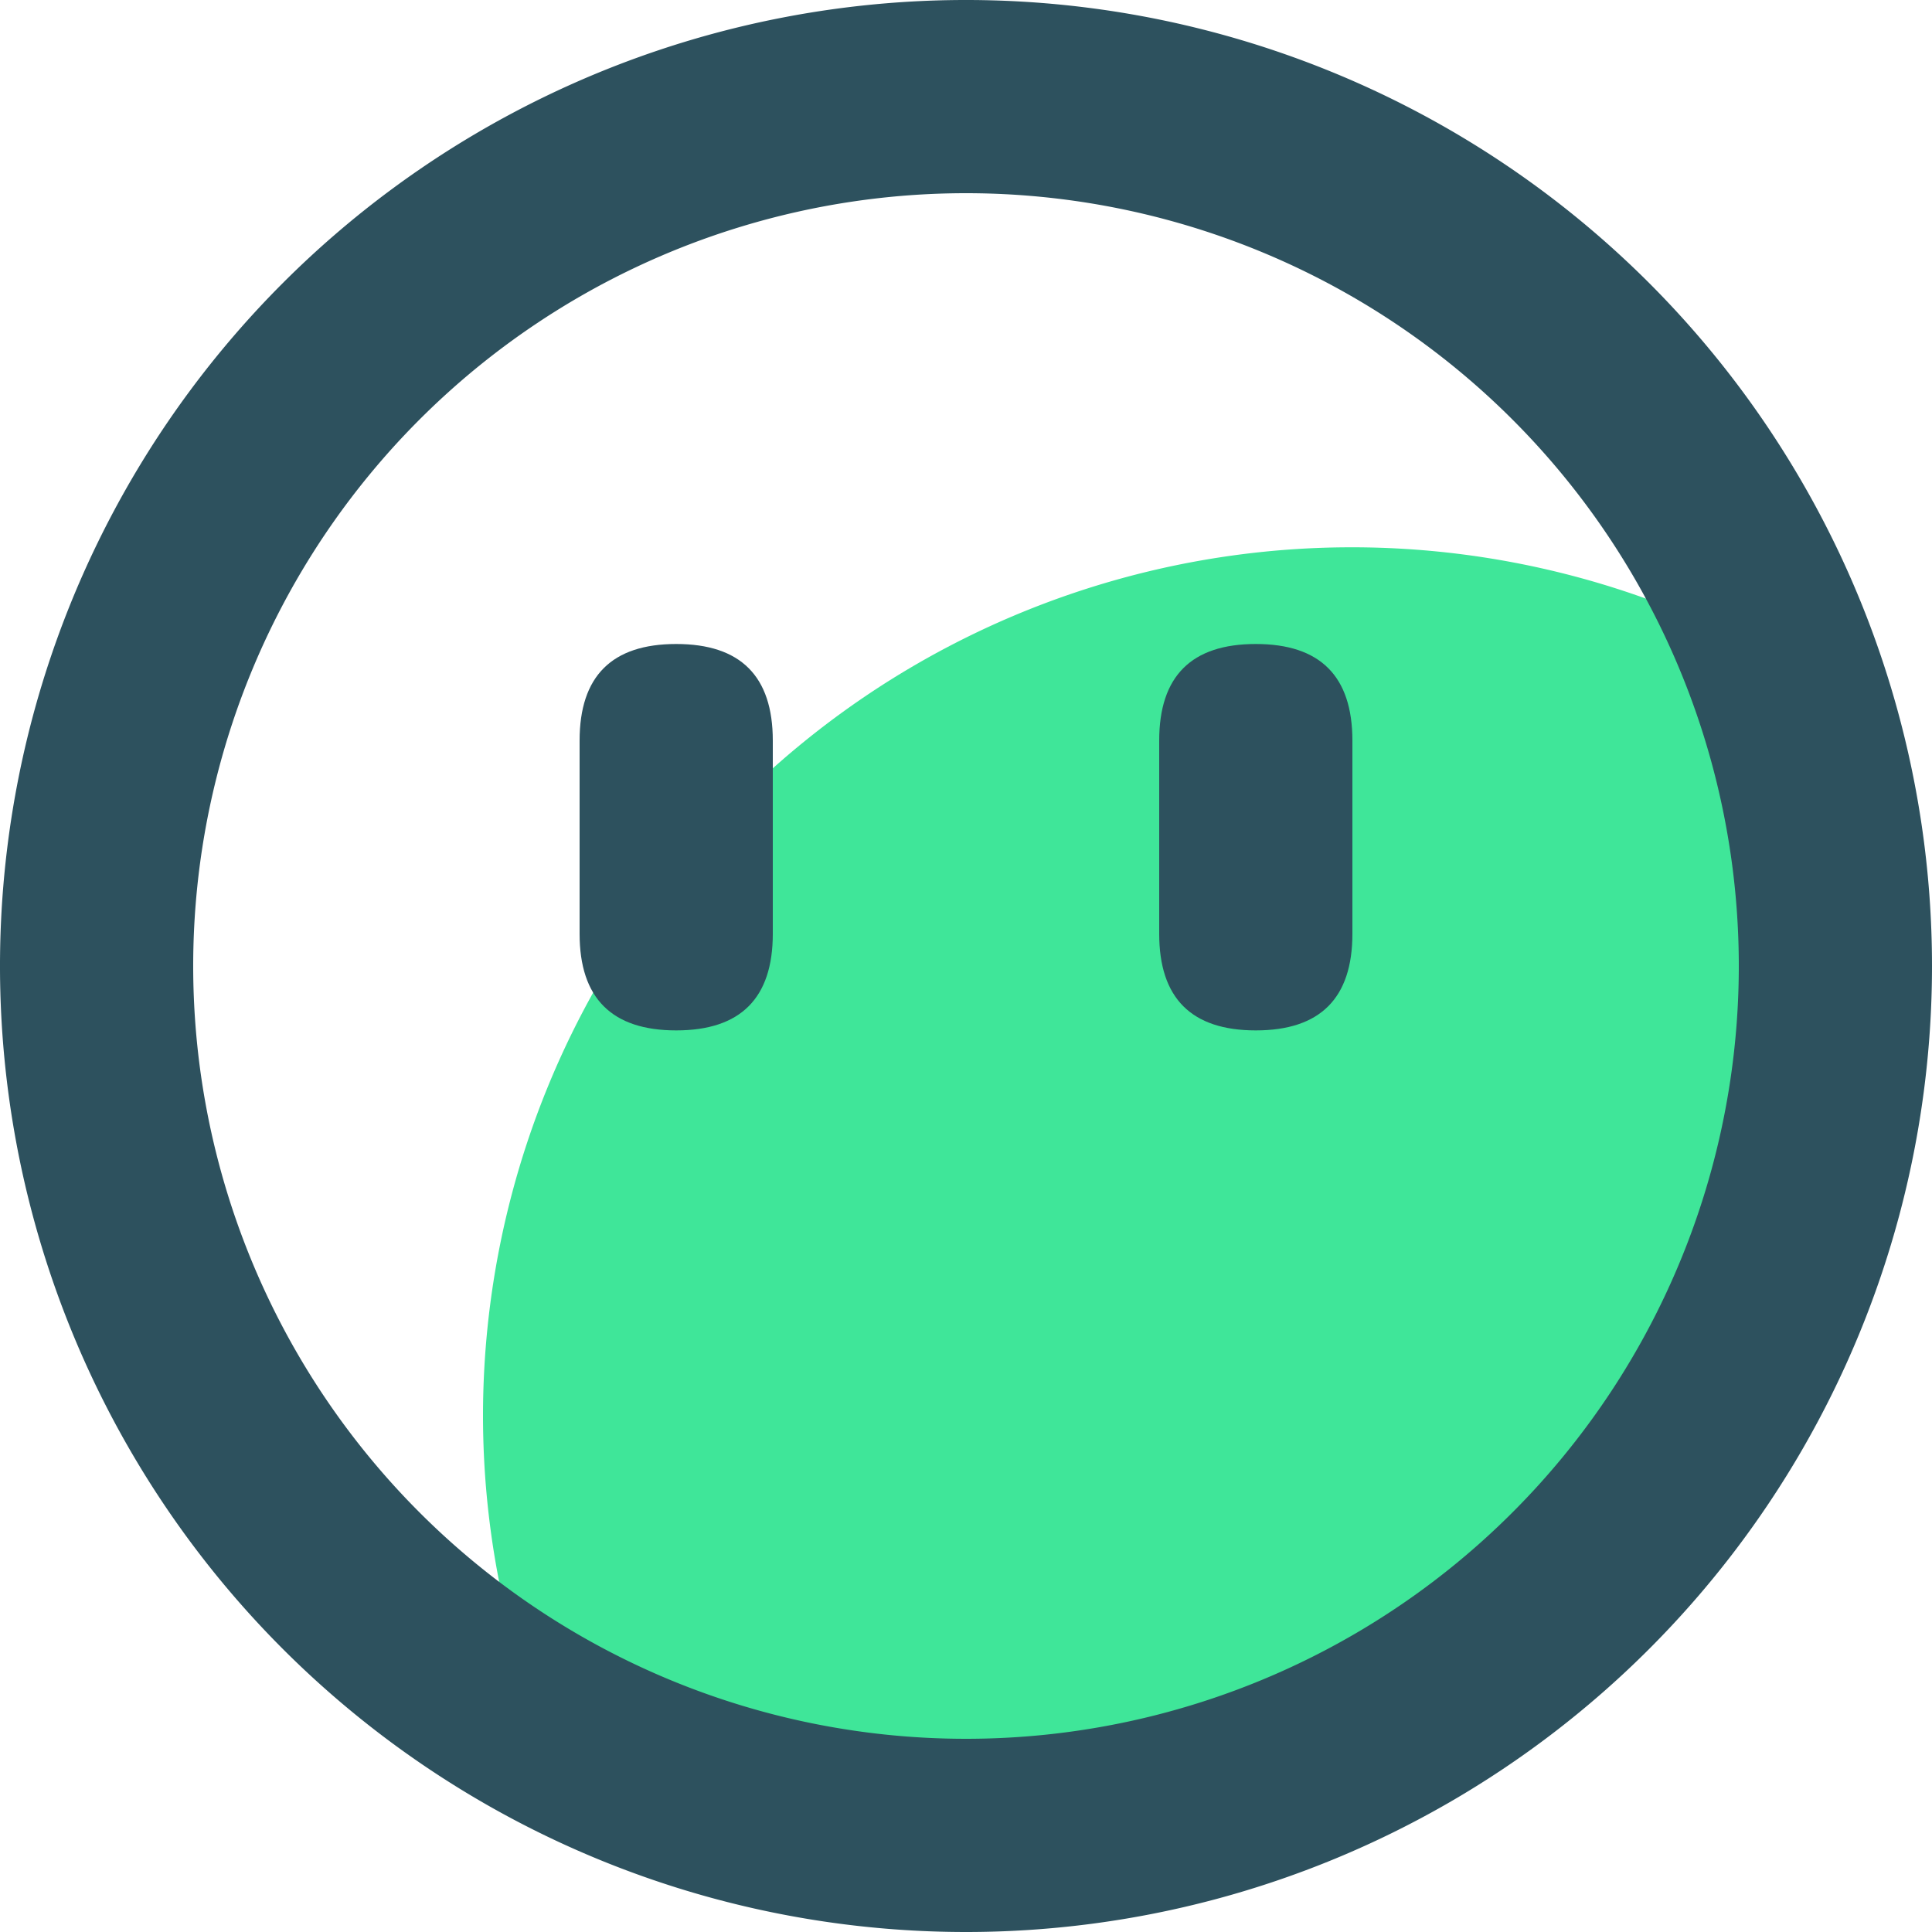 <?xml version="1.0" standalone="no"?><!DOCTYPE svg PUBLIC "-//W3C//DTD SVG 1.1//EN" "http://www.w3.org/Graphics/SVG/1.1/DTD/svg11.dtd"><svg t="1667561929892" class="icon" viewBox="0 0 1024 1024" version="1.1" xmlns="http://www.w3.org/2000/svg" p-id="1411" xmlns:xlink="http://www.w3.org/1999/xlink" width="200" height="200"><path d="M256 750.933a458.752 458.752 0 0 0 30.037 162.475 460.117 460.117 0 0 0 656.725-563.883A460.459 460.459 0 0 0 256 750.933z" fill="#3FE699" p-id="1412"></path><path d="M512 1024a512 512 0 1 1 512-512 512 512 0 0 1-512 512z m0-921.6a409.6 409.6 0 1 0 409.6 409.6A409.6 409.6 0 0 0 512 102.4z" fill="#2D515E" p-id="1413"></path><path d="M307.2 341.333m51.2 0l0 0q51.2 0 51.2 51.2l0 102.4q0 51.2-51.2 51.2l0 0q-51.2 0-51.2-51.2l0-102.4q0-51.2 51.2-51.2Z" fill="#2D515E" p-id="1414"></path><path d="M614.4 341.333m51.2 0l0 0q51.2 0 51.2 51.2l0 102.4q0 51.2-51.2 51.2l0 0q-51.2 0-51.2-51.2l0-102.4q0-51.2 51.2-51.2Z" fill="#2D515E" p-id="1415"></path></svg>